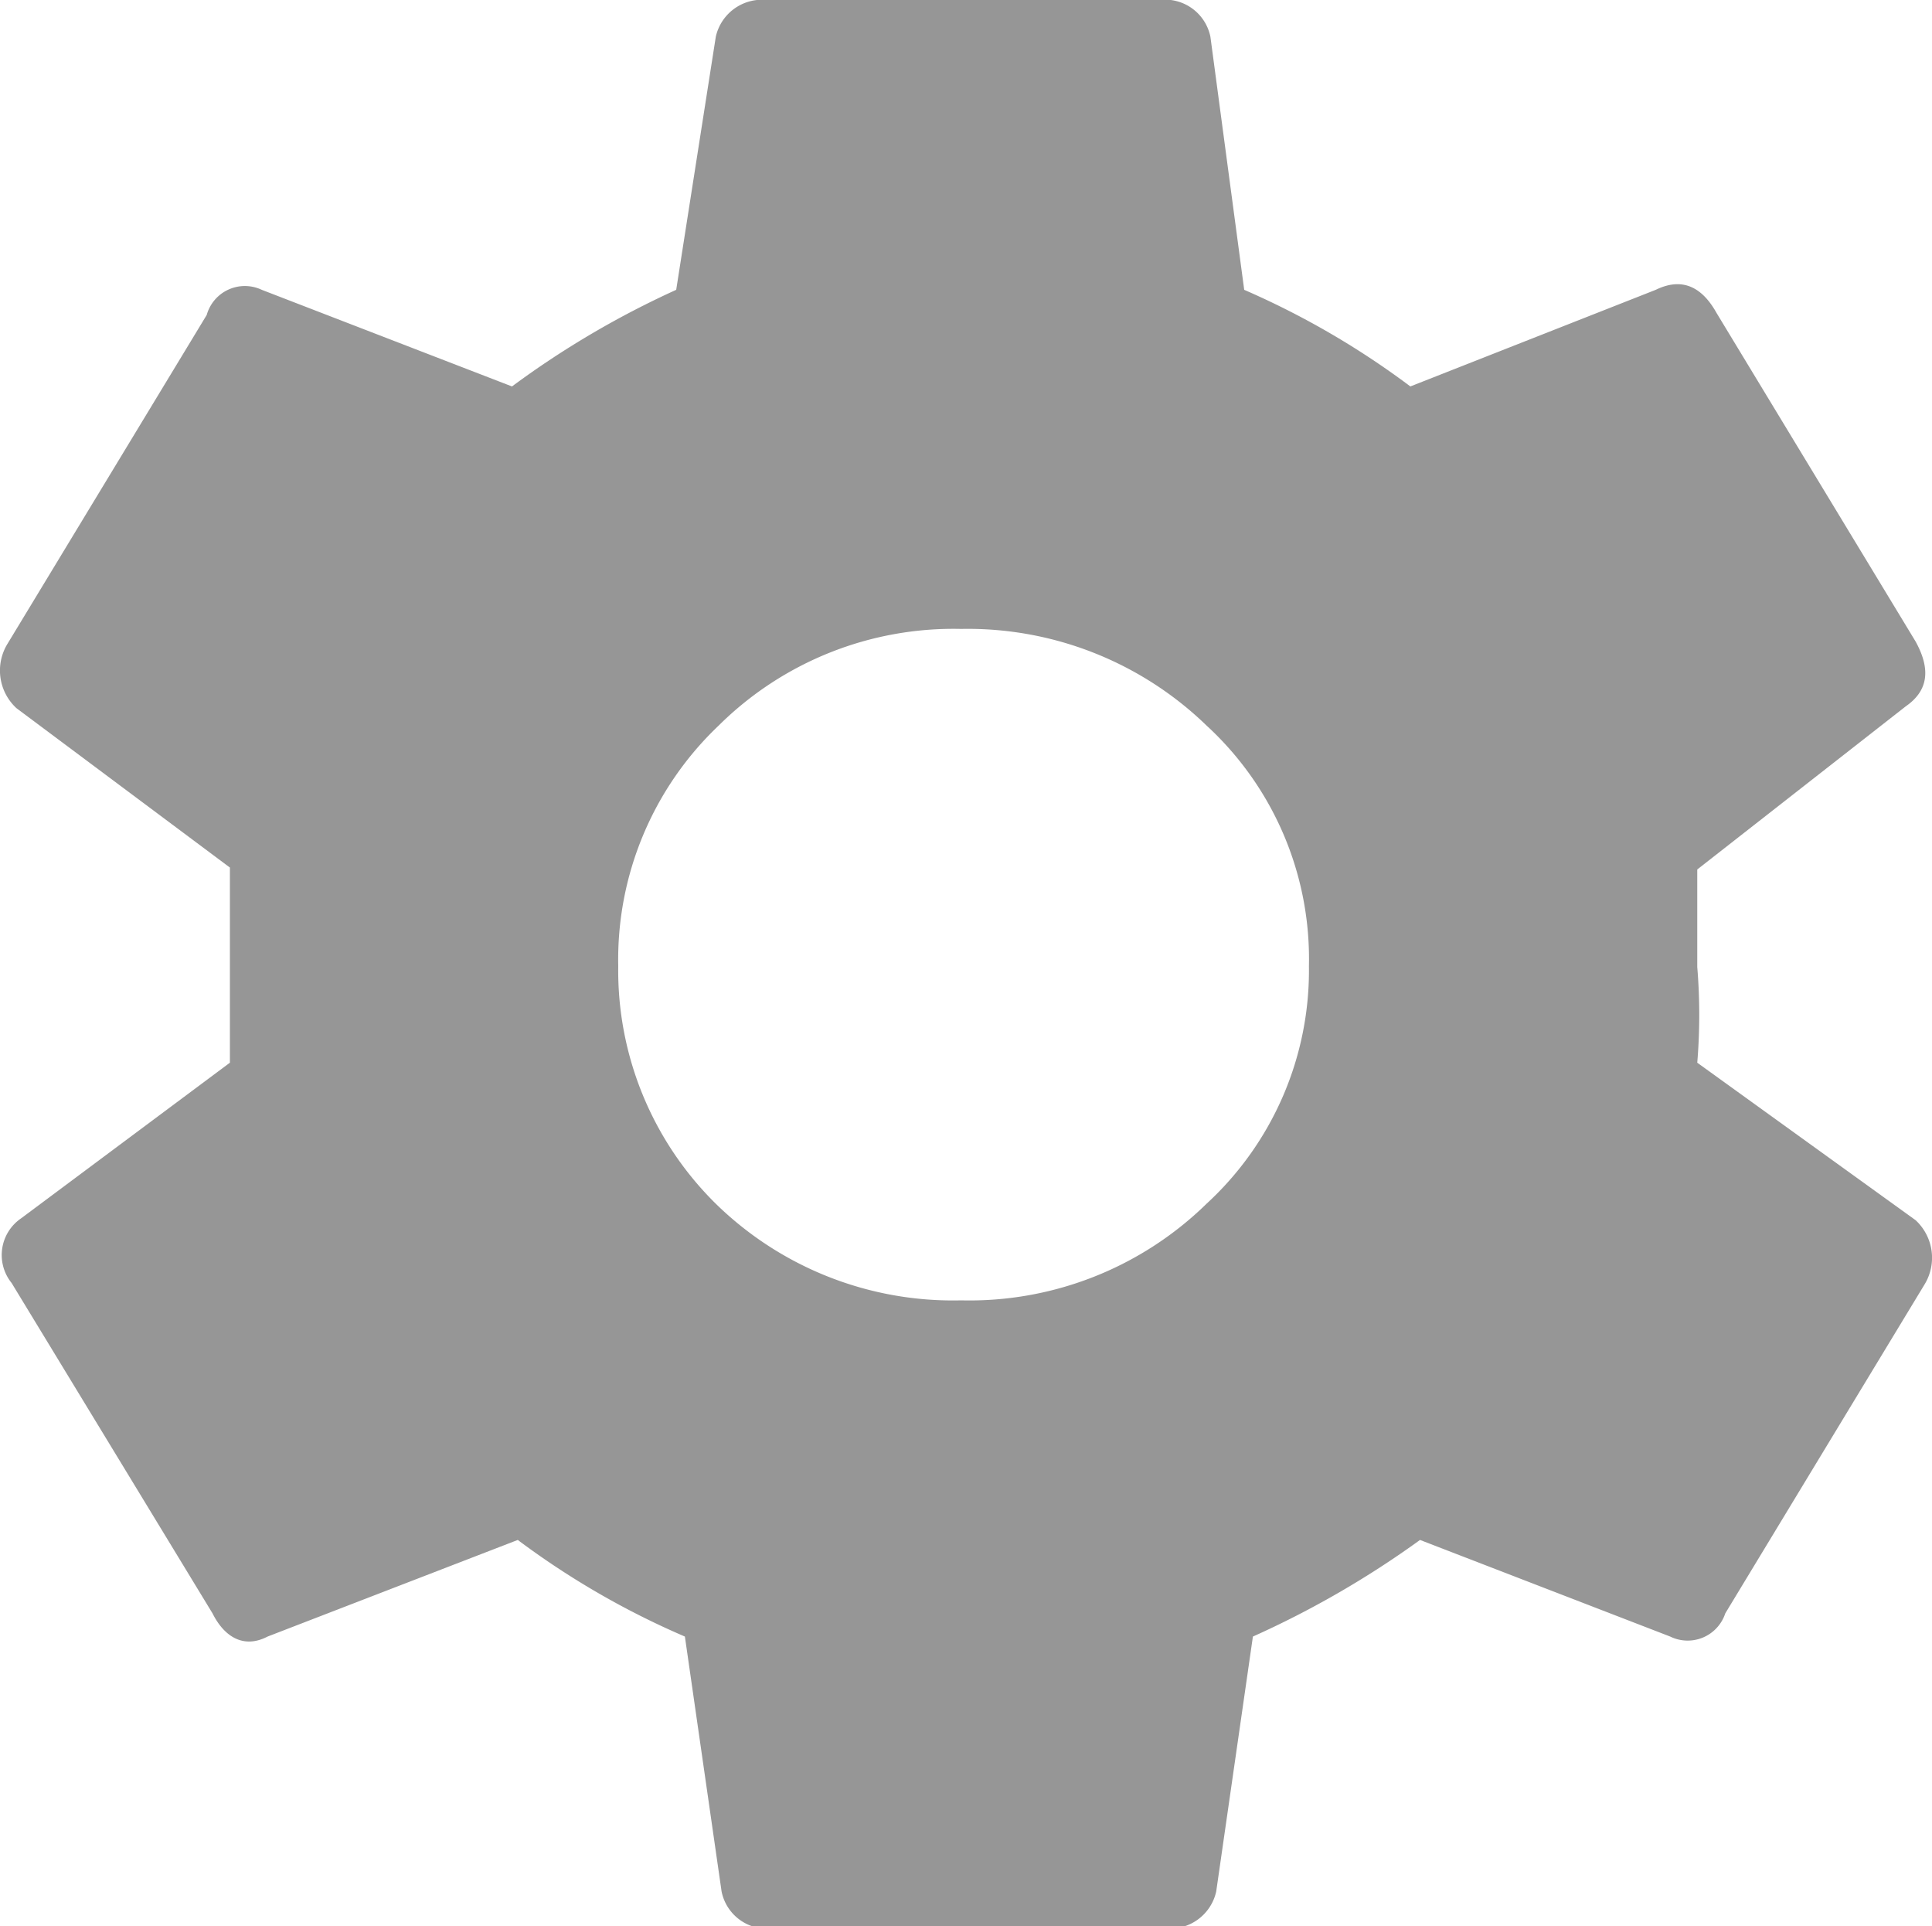 <svg xmlns="http://www.w3.org/2000/svg" viewBox="0 0 20 19.94"><defs><style>.cls-1{fill:#969696;}</style></defs><title>Asset 1</title><g id="Layer_2" data-name="Layer 2"><g id="Layer_2-2" data-name="Layer 2"><path class="cls-1" d="M7.41,12.46a3.51,3.51,0,0,0,2.54,1,3.51,3.51,0,0,0,2.54-1A3.28,3.28,0,0,0,13.55,10a3.28,3.28,0,0,0-1.06-2.49,3.55,3.55,0,0,0-2.54-1,3.45,3.45,0,0,0-2.51,1A3.34,3.34,0,0,0,6.4,10,3.39,3.39,0,0,0,7.41,12.46ZM17.57,11l2.26,1.63a.53.53,0,0,1,.09.67l-2.06,3.4a.41.41,0,0,1-.57.24l-2.59-1a9.77,9.77,0,0,1-1.73,1l-.38,2.64a.49.49,0,0,1-.53.38H8a.48.48,0,0,1-.53-.38l-.38-2.64a8.45,8.45,0,0,1-1.73-1l-2.59,1c-.25.13-.45,0-.57-.24L.12,13.28a.46.46,0,0,1,.1-.67L2.38,11q0-.15,0-.48c0-.23,0-.4,0-.53s0-.3,0-.53,0-.38,0-.48L.17,7.33a.53.53,0,0,1-.09-.67l2.06-3.4A.41.41,0,0,1,2.71,3L5.3,4A9.38,9.38,0,0,1,7,3L7.41.38A.49.49,0,0,1,7.94,0H12a.48.48,0,0,1,.53.38L12.88,3A8.53,8.53,0,0,1,14.6,4l2.54-1q.39-.19.63.24l2.06,3.4c.16.29.13.51-.1.67L17.57,9q0,.15,0,.48c0,.23,0,.4,0,.53A6,6,0,0,1,17.57,11Z"/></g></g></svg>